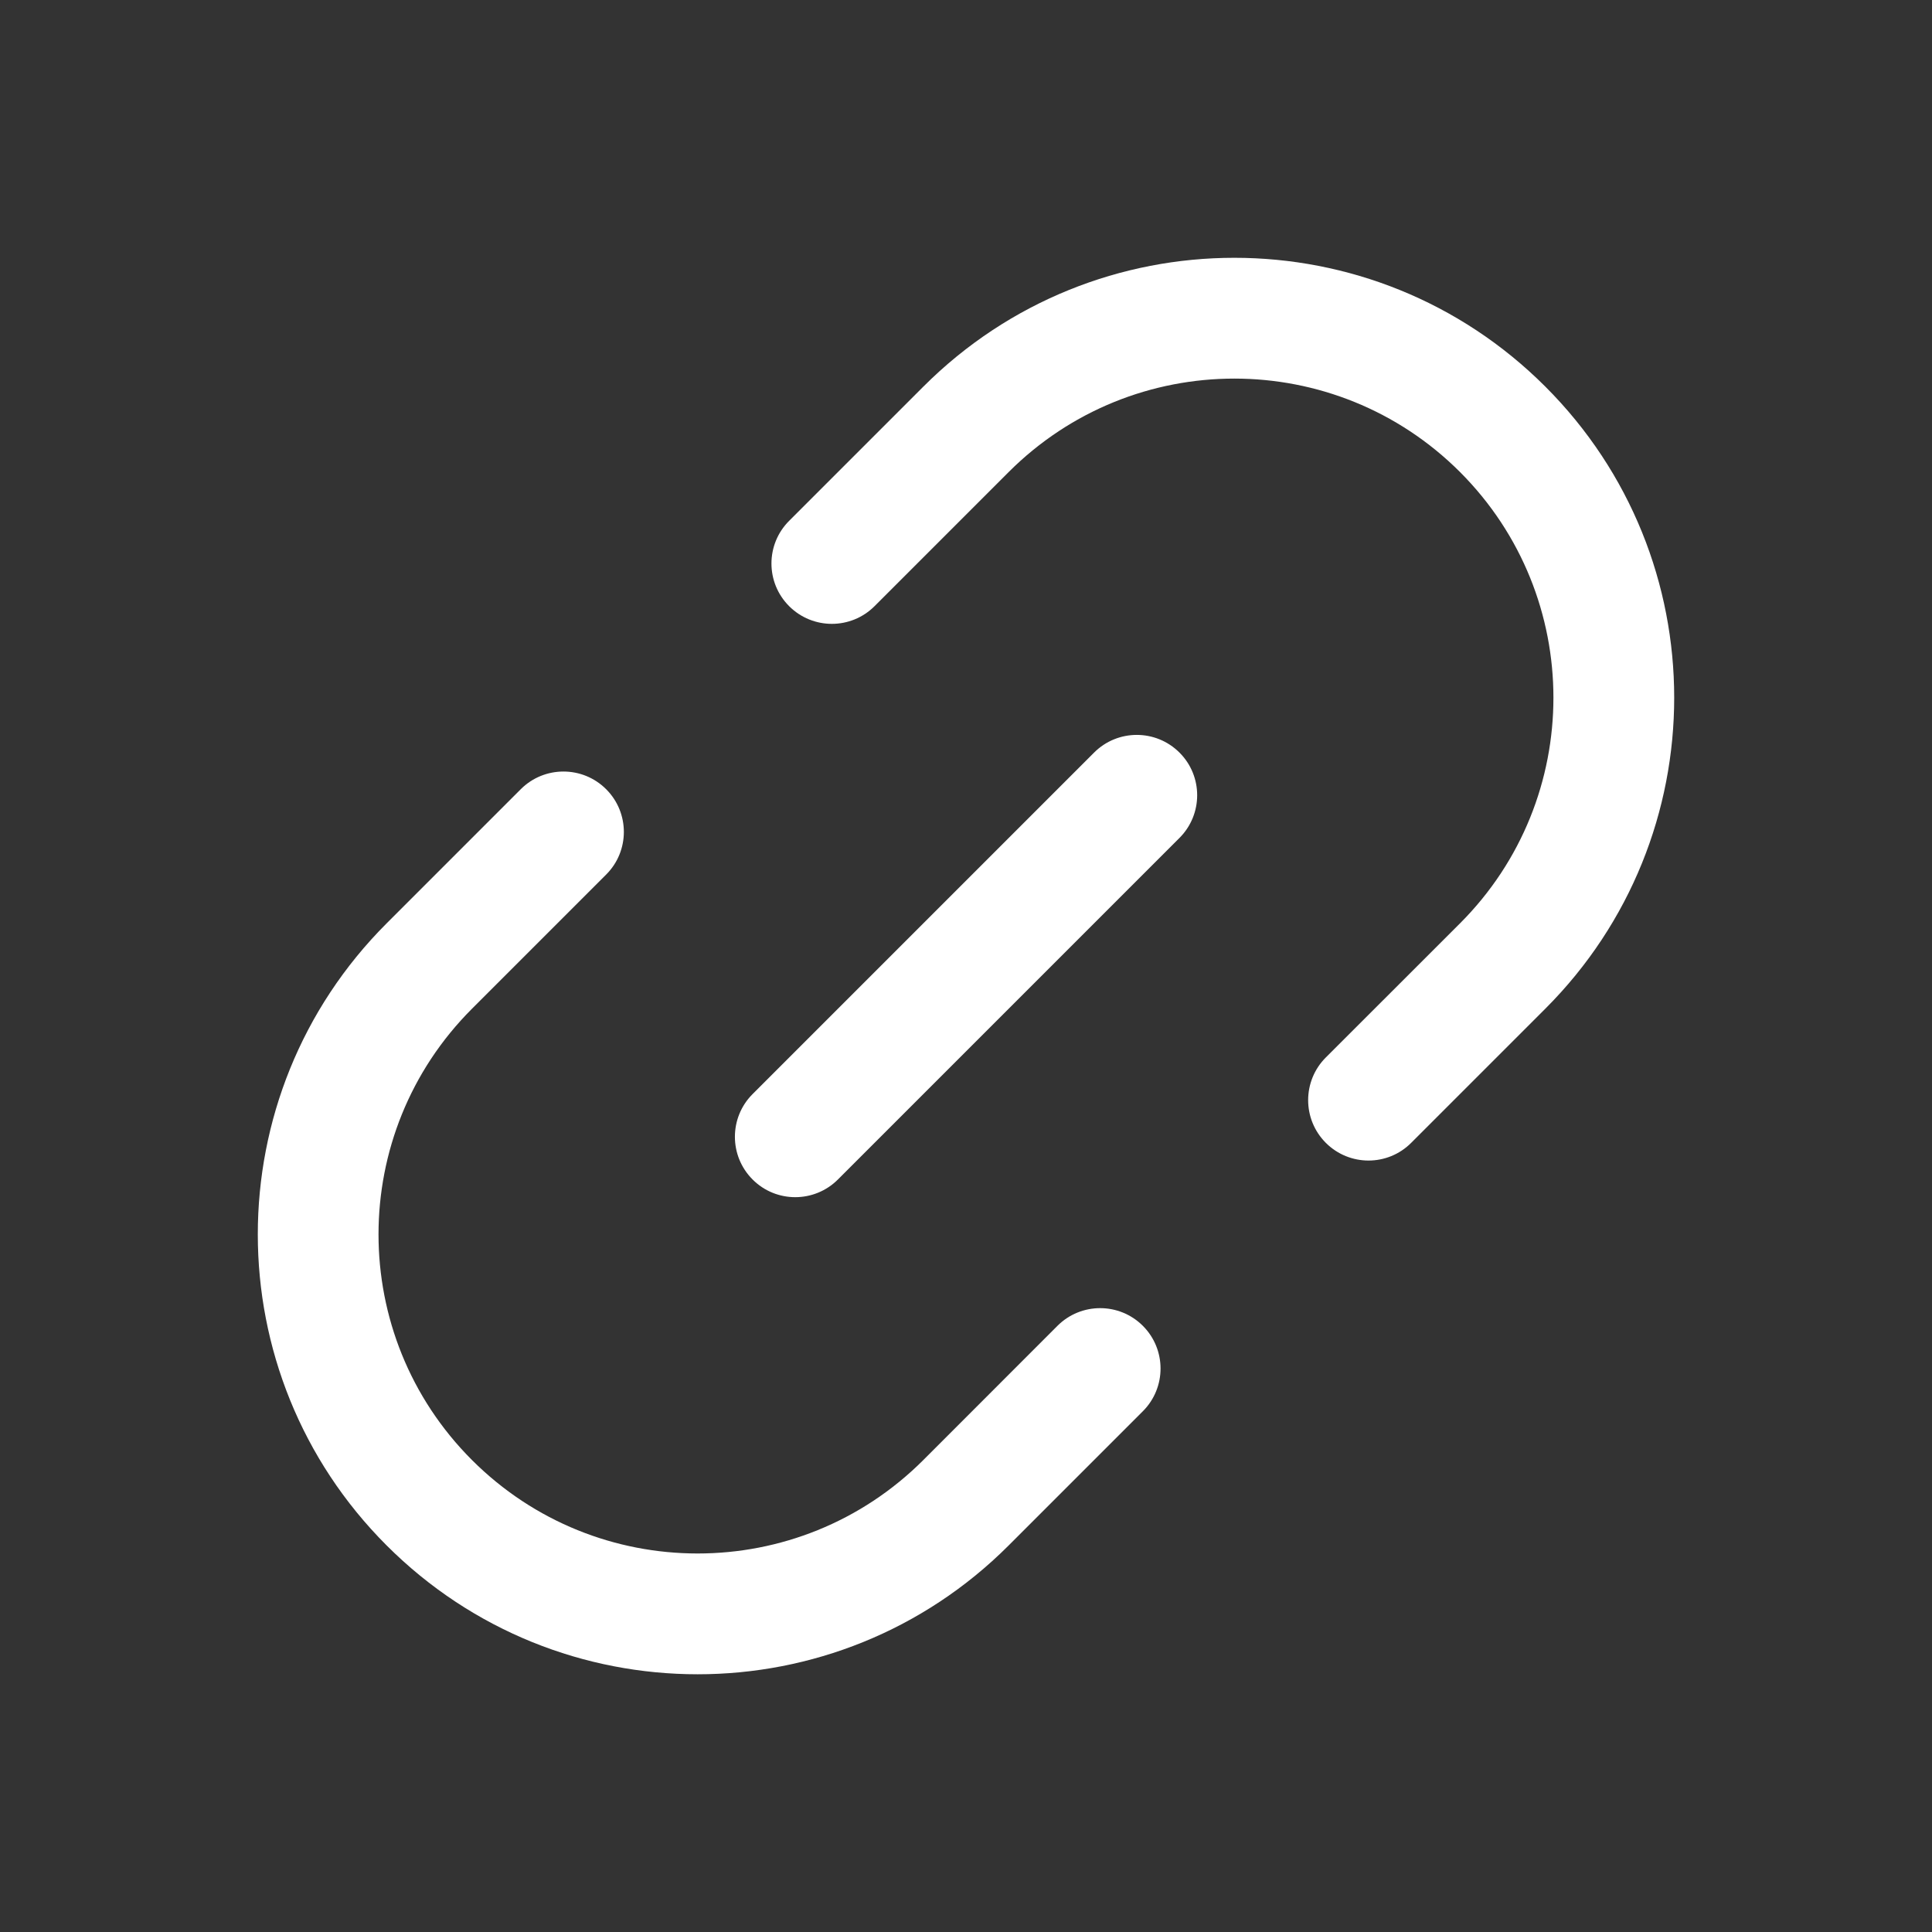 <svg width="24" height="24" viewBox="0 0 24 24" fill="none" xmlns="http://www.w3.org/2000/svg">
<rect x="0" y="0" width="24" height="24" fill="#333333" stroke="none"/>
<path fill-rule="evenodd" clip-rule="evenodd" d="M18.137 5.864C16.588 4.316 14.079 4.316 12.53 5.864L10.864 7.53C10.571 7.823 10.096 7.823 9.803 7.53C9.51 7.237 9.51 6.763 9.803 6.47L11.47 4.803C13.604 2.669 17.063 2.669 19.197 4.803C21.331 6.937 21.331 10.396 19.197 12.53L17.53 14.197C17.238 14.49 16.763 14.49 16.47 14.197C16.177 13.904 16.177 13.429 16.47 13.136L18.137 11.47C19.684 9.922 19.684 7.412 18.137 5.864ZM14.652 9.349C14.945 9.641 14.945 10.116 14.652 10.409L10.409 14.652C10.116 14.945 9.641 14.945 9.349 14.652C9.056 14.359 9.056 13.884 9.349 13.591L13.591 9.349C13.884 9.056 14.359 9.056 14.652 9.349ZM11.47 18.137C9.921 19.685 7.412 19.685 5.863 18.137C4.315 16.589 4.315 14.079 5.863 12.531L7.53 10.864C7.823 10.572 7.823 10.097 7.53 9.804C7.237 9.511 6.762 9.511 6.469 9.804L4.803 11.47C2.669 13.604 2.669 17.064 4.803 19.198C6.937 21.332 10.396 21.332 12.53 19.198L14.197 17.531C14.49 17.238 14.49 16.763 14.197 16.47C13.904 16.177 13.429 16.177 13.136 16.47L11.47 18.137Z" fill="white"/>
</svg>
